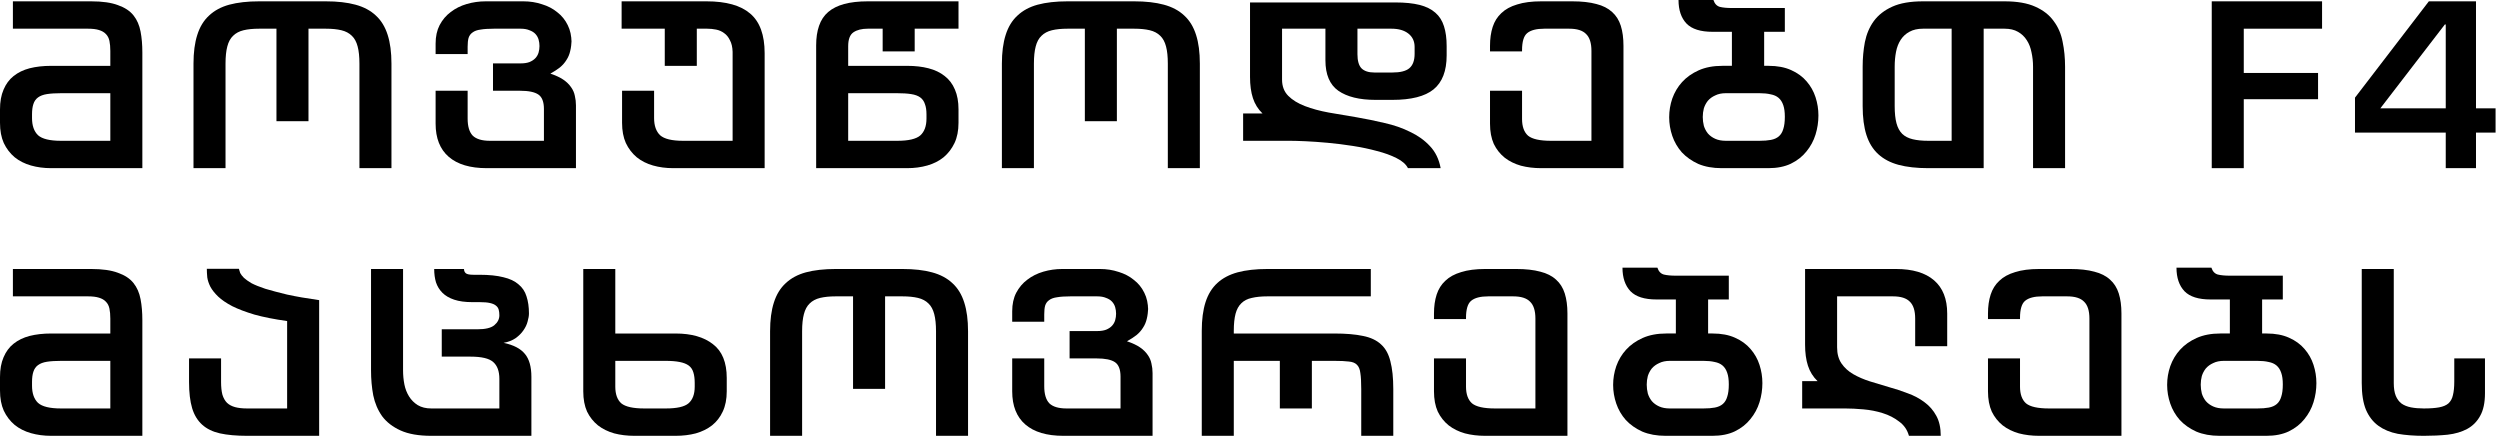 <?xml version="1.0" encoding="utf-8"?>
<svg xmlns="http://www.w3.org/2000/svg" fill="none" height="100%" overflow="visible" preserveAspectRatio="none" style="display: block;" viewBox="0 0 201 36" width="100%">
<g id="Frame 32">
<g id="Group 12">
<path d="M199.07 8.709H200.644V10.659H199.07V13.52H196.638V10.659H189.341V7.851L195.279 0.107H199.07V8.709ZM196.638 1.967H196.566L191.38 8.709H196.638V1.967Z" fill="black" id="Vector"/>
<path d="M180.399 5.866H186.372V7.976H180.399V13.52H177.824V0.107H186.694V2.307H180.399V5.866Z" fill="black" id="Vector_2"/>
<path d="M161.168 0.107C162.181 0.107 163.004 0.25 163.636 0.537C164.28 0.823 164.774 1.21 165.12 1.699C165.478 2.176 165.716 2.73 165.835 3.362C165.967 3.994 166.032 4.662 166.032 5.365V13.52H163.457V5.365C163.457 4.96 163.415 4.572 163.332 4.203C163.26 3.833 163.135 3.511 162.956 3.237C162.777 2.951 162.539 2.724 162.241 2.557C161.955 2.391 161.597 2.307 161.168 2.307H159.487V13.52H155.034C154.104 13.52 153.305 13.431 152.638 13.252C151.982 13.073 151.439 12.787 151.01 12.393C150.581 12 150.265 11.487 150.062 10.855C149.86 10.223 149.758 9.448 149.758 8.53V5.365C149.758 4.674 149.818 4.012 149.937 3.38C150.068 2.736 150.307 2.176 150.652 1.699C151.01 1.21 151.505 0.823 152.137 0.537C152.769 0.25 153.591 0.107 154.605 0.107H161.168ZM154.605 2.307C154.175 2.307 153.812 2.391 153.514 2.557C153.228 2.712 152.995 2.927 152.816 3.201C152.638 3.475 152.512 3.797 152.441 4.167C152.369 4.537 152.333 4.936 152.333 5.365V8.53C152.333 9.091 152.381 9.55 152.477 9.908C152.572 10.265 152.727 10.551 152.942 10.766C153.156 10.969 153.436 11.112 153.782 11.195C154.128 11.279 154.545 11.32 155.034 11.32H156.912V2.307H154.605Z" fill="black" id="Vector_3"/>
<path d="M138.762 7.493C138.428 7.493 138.142 7.553 137.904 7.672C137.665 7.779 137.468 7.922 137.313 8.101C137.17 8.28 137.063 8.483 136.991 8.709C136.932 8.936 136.902 9.168 136.902 9.407C136.902 9.645 136.932 9.884 136.991 10.122C137.063 10.348 137.17 10.551 137.313 10.73C137.468 10.909 137.665 11.052 137.904 11.159C138.142 11.267 138.428 11.32 138.762 11.32H141.462C141.82 11.32 142.124 11.296 142.374 11.249C142.637 11.201 142.851 11.106 143.018 10.963C143.185 10.819 143.304 10.623 143.376 10.372C143.459 10.122 143.501 9.794 143.501 9.389C143.501 9.007 143.459 8.697 143.376 8.459C143.292 8.208 143.167 8.012 143 7.869C142.833 7.726 142.619 7.63 142.356 7.583C142.106 7.523 141.808 7.493 141.462 7.493H138.762ZM137.689 2.557C136.723 2.557 136.026 2.337 135.597 1.896C135.167 1.443 134.953 0.811 134.953 0H137.76C137.856 0.298 138.029 0.483 138.279 0.554C138.529 0.614 138.845 0.644 139.227 0.644H143.501V2.557H141.838V5.293H142.196C142.899 5.293 143.501 5.407 144.002 5.633C144.514 5.86 144.932 6.164 145.254 6.545C145.575 6.915 145.814 7.338 145.969 7.815C146.124 8.292 146.201 8.781 146.201 9.281C146.201 9.806 146.124 10.319 145.969 10.819C145.814 11.32 145.57 11.773 145.236 12.179C144.914 12.584 144.497 12.912 143.984 13.162C143.483 13.401 142.881 13.52 142.178 13.52H138.422C137.707 13.52 137.081 13.407 136.544 13.18C136.02 12.942 135.579 12.632 135.221 12.25C134.875 11.857 134.619 11.416 134.452 10.927C134.285 10.438 134.202 9.937 134.202 9.425C134.202 8.912 134.285 8.411 134.452 7.922C134.631 7.422 134.893 6.98 135.239 6.599C135.597 6.206 136.044 5.89 136.58 5.651C137.117 5.413 137.749 5.293 138.476 5.293H139.245V2.557H137.689Z" fill="black" id="Vector_4"/>
<path d="M123.911 13.52C123.326 13.52 122.784 13.454 122.283 13.323C121.782 13.18 121.347 12.966 120.978 12.679C120.608 12.381 120.316 12.012 120.101 11.571C119.899 11.118 119.797 10.575 119.797 9.943V7.297H122.373V9.568C122.373 10.176 122.534 10.623 122.855 10.909C123.189 11.183 123.803 11.32 124.697 11.32H127.952V4.095C127.952 3.464 127.809 3.01 127.523 2.736C127.249 2.45 126.796 2.307 126.164 2.307H124.161C123.529 2.307 123.07 2.426 122.784 2.665C122.51 2.891 122.373 3.35 122.373 4.042V4.131H119.797V3.684C119.797 3.112 119.869 2.605 120.012 2.164C120.155 1.723 120.388 1.353 120.709 1.055C121.031 0.745 121.455 0.513 121.979 0.358C122.504 0.191 123.148 0.107 123.911 0.107H126.414C127.177 0.107 127.821 0.179 128.346 0.322C128.87 0.453 129.293 0.668 129.615 0.966C129.937 1.252 130.17 1.622 130.313 2.075C130.456 2.528 130.527 3.064 130.527 3.684V13.52H123.911Z" fill="black" id="Vector_5"/>
<path d="M103.077 6.402C103.077 6.939 103.244 7.374 103.578 7.708C103.911 8.042 104.359 8.316 104.919 8.53C105.479 8.745 106.117 8.918 106.832 9.049C107.548 9.168 108.287 9.293 109.05 9.425C109.813 9.556 110.57 9.711 111.321 9.89C112.072 10.056 112.758 10.295 113.378 10.605C114.01 10.903 114.54 11.284 114.969 11.749C115.41 12.214 115.697 12.805 115.828 13.52H113.199C113.044 13.21 112.74 12.942 112.287 12.715C111.846 12.489 111.321 12.298 110.713 12.143C110.105 11.976 109.455 11.839 108.764 11.732C108.072 11.624 107.399 11.541 106.743 11.481C106.099 11.422 105.509 11.38 104.972 11.356C104.436 11.332 104.019 11.32 103.721 11.32H99.947V9.121H101.503C101.145 8.775 100.889 8.364 100.734 7.887C100.579 7.41 100.502 6.843 100.502 6.188V0.197H112.197C112.96 0.197 113.604 0.262 114.129 0.393C114.653 0.525 115.077 0.733 115.399 1.019C115.72 1.294 115.953 1.657 116.096 2.11C116.239 2.551 116.311 3.082 116.311 3.702V4.453C116.311 5.705 115.959 6.617 115.255 7.189C114.564 7.75 113.461 8.03 111.947 8.03H110.588C109.3 8.03 108.305 7.785 107.601 7.296C106.91 6.808 106.564 5.991 106.564 4.846V2.307H103.077V6.402ZM109.139 2.307V4.364C109.139 4.888 109.247 5.264 109.461 5.49C109.688 5.717 110.033 5.83 110.498 5.83H111.947C112.579 5.83 113.032 5.717 113.306 5.49C113.592 5.252 113.735 4.864 113.735 4.328V3.773C113.735 3.32 113.568 2.963 113.235 2.7C112.901 2.438 112.448 2.307 111.875 2.307H109.139Z" fill="black" id="Vector_6"/>
<path d="M80.552 5.115C80.552 4.209 80.653 3.44 80.856 2.808C81.058 2.164 81.374 1.645 81.804 1.252C82.233 0.847 82.775 0.555 83.431 0.376C84.099 0.197 84.897 0.107 85.827 0.107H91.192C92.122 0.107 92.915 0.197 93.571 0.376C94.239 0.555 94.787 0.847 95.216 1.252C95.645 1.645 95.961 2.164 96.164 2.808C96.367 3.44 96.468 4.209 96.468 5.115V13.52H93.893V5.115C93.893 4.554 93.845 4.095 93.75 3.738C93.654 3.368 93.499 3.082 93.285 2.879C93.07 2.665 92.79 2.516 92.444 2.432C92.098 2.349 91.681 2.307 91.192 2.307H89.797V9.747H87.222V2.307H85.827C85.338 2.307 84.921 2.349 84.576 2.432C84.23 2.516 83.95 2.665 83.735 2.879C83.52 3.082 83.365 3.368 83.27 3.738C83.175 4.095 83.127 4.554 83.127 5.115V13.52H80.552V5.115Z" fill="black" id="Vector_7"/>
<path d="M65.619 3.648C65.619 3.04 65.697 2.516 65.852 2.075C66.007 1.622 66.251 1.252 66.585 0.966C66.919 0.68 67.348 0.465 67.872 0.322C68.397 0.179 69.029 0.107 69.768 0.107H77.064V2.307H73.541V4.131H70.966V2.307H69.768C69.291 2.307 68.91 2.402 68.624 2.593C68.337 2.784 68.194 3.16 68.194 3.72V5.294H72.933C73.577 5.294 74.15 5.359 74.65 5.49C75.163 5.621 75.598 5.83 75.956 6.116C76.313 6.39 76.588 6.754 76.778 7.207C76.969 7.648 77.064 8.179 77.064 8.799V9.872C77.064 10.504 76.957 11.046 76.743 11.499C76.528 11.952 76.236 12.334 75.866 12.644C75.497 12.942 75.062 13.162 74.561 13.305C74.06 13.448 73.518 13.52 72.933 13.52H65.619V3.756V3.648ZM68.194 7.493V11.32H72.147C73.041 11.32 73.655 11.177 73.989 10.891C74.322 10.593 74.489 10.14 74.489 9.532V9.192C74.489 8.858 74.448 8.584 74.364 8.37C74.293 8.143 74.167 7.964 73.989 7.833C73.81 7.702 73.565 7.612 73.255 7.565C72.957 7.517 72.576 7.493 72.111 7.493H68.194Z" fill="black" id="Vector_8"/>
<path d="M58.902 4.167C58.89 3.785 58.818 3.475 58.687 3.237C58.568 2.987 58.413 2.796 58.222 2.665C58.032 2.522 57.817 2.426 57.578 2.379C57.34 2.331 57.102 2.307 56.863 2.307H56.023V5.294H53.447V2.307H49.978V0.107H56.809C58.383 0.107 59.552 0.435 60.315 1.091C61.09 1.747 61.477 2.808 61.477 4.274V13.52H54.127C53.543 13.52 53 13.448 52.5 13.305C51.999 13.162 51.564 12.942 51.194 12.644C50.825 12.334 50.532 11.952 50.318 11.499C50.115 11.046 50.014 10.504 50.014 9.872V7.297H52.589V9.496C52.589 10.104 52.75 10.563 53.072 10.873C53.406 11.171 54.02 11.32 54.914 11.32H58.902V4.167Z" fill="black" id="Vector_9"/>
<path d="M45.95 3.148C45.95 3.517 45.914 3.839 45.842 4.113C45.783 4.376 45.681 4.614 45.538 4.829C45.407 5.043 45.234 5.24 45.02 5.419C44.805 5.586 44.549 5.753 44.251 5.92C44.68 6.063 45.026 6.224 45.288 6.402C45.55 6.581 45.759 6.784 45.914 7.01C46.069 7.225 46.17 7.457 46.218 7.708C46.278 7.958 46.307 8.215 46.307 8.477V13.52H39.136C37.801 13.52 36.782 13.216 36.078 12.608C35.375 12 35.023 11.112 35.023 9.943V7.297H37.598V9.532C37.598 10.164 37.735 10.623 38.01 10.909C38.296 11.183 38.755 11.32 39.386 11.32H43.732V8.763C43.732 8.191 43.583 7.803 43.285 7.601C42.987 7.398 42.498 7.297 41.819 7.297H39.637V5.097H41.854C42.141 5.097 42.379 5.061 42.57 4.99C42.772 4.906 42.933 4.799 43.053 4.668C43.172 4.537 43.255 4.388 43.303 4.221C43.351 4.054 43.374 3.881 43.374 3.702C43.374 3.523 43.351 3.35 43.303 3.183C43.255 3.016 43.172 2.867 43.053 2.736C42.933 2.605 42.772 2.504 42.57 2.432C42.379 2.349 42.141 2.307 41.854 2.307H39.708C39.267 2.307 38.91 2.331 38.635 2.379C38.361 2.414 38.147 2.492 37.992 2.611C37.837 2.718 37.729 2.867 37.67 3.058C37.622 3.237 37.598 3.47 37.598 3.756V4.346H35.023V3.505C35.023 2.933 35.13 2.438 35.345 2.021C35.571 1.592 35.869 1.24 36.239 0.966C36.609 0.68 37.038 0.465 37.527 0.322C38.015 0.179 38.522 0.107 39.047 0.107H42.087C42.611 0.107 43.106 0.185 43.571 0.34C44.048 0.483 44.459 0.698 44.805 0.984C45.163 1.258 45.443 1.604 45.646 2.021C45.848 2.426 45.95 2.891 45.95 3.416V3.148Z" fill="black" id="Vector_10"/>
<path d="M15.557 5.115C15.557 4.209 15.658 3.44 15.861 2.808C16.063 2.164 16.379 1.645 16.808 1.252C17.238 0.847 17.78 0.555 18.436 0.376C19.104 0.197 19.902 0.107 20.832 0.107H26.197C27.127 0.107 27.92 0.197 28.576 0.376C29.243 0.555 29.792 0.847 30.221 1.252C30.65 1.645 30.966 2.164 31.169 2.808C31.372 3.44 31.473 4.209 31.473 5.115V13.52H28.898V5.115C28.898 4.554 28.85 4.095 28.755 3.738C28.659 3.368 28.504 3.082 28.29 2.879C28.075 2.665 27.795 2.516 27.449 2.432C27.103 2.349 26.686 2.307 26.197 2.307H24.802V9.747H22.227V2.307H20.832C20.343 2.307 19.926 2.349 19.58 2.432C19.235 2.516 18.954 2.665 18.74 2.879C18.525 3.082 18.37 3.368 18.275 3.738C18.18 4.095 18.132 4.554 18.132 5.115V13.52H15.557V5.115Z" fill="black" id="Vector_11"/>
<path d="M8.87 4.095C8.87 3.785 8.846 3.517 8.799 3.291C8.751 3.064 8.656 2.879 8.512 2.736C8.381 2.593 8.197 2.486 7.958 2.414C7.732 2.343 7.439 2.307 7.082 2.307H1.037V0.107H7.332C8.226 0.107 8.942 0.209 9.478 0.411C10.027 0.602 10.444 0.876 10.73 1.234C11.016 1.592 11.207 2.027 11.302 2.54C11.398 3.04 11.445 3.601 11.445 4.221V13.52H4.113C3.529 13.52 2.987 13.448 2.486 13.305C1.985 13.162 1.55 12.942 1.18 12.644C0.811 12.334 0.519 11.952 0.304 11.499C0.101 11.046 0 10.504 0 9.872V8.799C0 8.179 0.095 7.648 0.286 7.207C0.477 6.754 0.745 6.39 1.091 6.116C1.449 5.83 1.878 5.621 2.378 5.49C2.891 5.359 3.469 5.294 4.113 5.294H8.87V4.095ZM4.936 7.493C4.471 7.493 4.083 7.517 3.773 7.565C3.475 7.612 3.237 7.702 3.058 7.833C2.879 7.964 2.754 8.143 2.683 8.37C2.611 8.584 2.575 8.858 2.575 9.192V9.496C2.575 10.104 2.736 10.563 3.058 10.873C3.392 11.171 4.006 11.32 4.9 11.32H8.87V7.493H4.936Z" fill="black" id="Vector_12"/>
</g>
<g id="Group 11">
<path d="M192.459 21.627V30.802C192.459 31.219 192.513 31.559 192.62 31.821C192.728 32.083 192.883 32.292 193.085 32.447C193.288 32.59 193.538 32.691 193.836 32.751C194.146 32.81 194.492 32.84 194.874 32.84C195.374 32.84 195.786 32.81 196.108 32.751C196.43 32.691 196.68 32.584 196.859 32.429C197.038 32.262 197.157 32.041 197.216 31.767C197.288 31.481 197.324 31.117 197.324 30.676V28.817H199.792V31.606C199.792 32.381 199.66 32.995 199.398 33.448C199.148 33.901 198.802 34.247 198.361 34.486C197.92 34.724 197.395 34.879 196.787 34.95C196.191 35.01 195.553 35.04 194.874 35.04C194.099 35.04 193.401 34.986 192.781 34.879C192.173 34.76 191.655 34.545 191.226 34.235C190.796 33.925 190.462 33.496 190.224 32.947C189.998 32.399 189.884 31.684 189.884 30.802V21.627H192.459Z" fill="black" id="Vector_13"/>
<path d="M178.799 29.013C178.465 29.013 178.179 29.073 177.94 29.192C177.702 29.299 177.505 29.442 177.35 29.621C177.207 29.8 177.1 30.003 177.028 30.229C176.968 30.456 176.939 30.688 176.939 30.927C176.939 31.165 176.968 31.404 177.028 31.642C177.1 31.869 177.207 32.071 177.35 32.25C177.505 32.429 177.702 32.572 177.94 32.679C178.179 32.786 178.465 32.84 178.799 32.84H181.499C181.857 32.84 182.161 32.816 182.411 32.769C182.673 32.721 182.888 32.626 183.055 32.483C183.222 32.339 183.341 32.143 183.412 31.892C183.496 31.642 183.538 31.314 183.538 30.909C183.538 30.527 183.496 30.217 183.412 29.979C183.329 29.728 183.204 29.532 183.037 29.389C182.87 29.246 182.655 29.15 182.393 29.102C182.143 29.043 181.845 29.013 181.499 29.013H178.799ZM177.726 24.077C176.76 24.077 176.062 23.857 175.633 23.416C175.204 22.962 174.989 22.331 174.989 21.52H177.797C177.892 21.818 178.065 22.003 178.316 22.074C178.566 22.134 178.882 22.164 179.264 22.164H183.538V24.077H181.874V26.813H182.232C182.936 26.813 183.538 26.927 184.038 27.153C184.551 27.38 184.968 27.684 185.29 28.065C185.612 28.435 185.851 28.858 186.006 29.335C186.161 29.812 186.238 30.301 186.238 30.801C186.238 31.326 186.161 31.839 186.006 32.339C185.851 32.84 185.606 33.293 185.272 33.699C184.95 34.104 184.533 34.432 184.021 34.682C183.52 34.921 182.918 35.04 182.214 35.04H178.459C177.743 35.04 177.118 34.926 176.581 34.7C176.056 34.462 175.615 34.152 175.258 33.77C174.912 33.377 174.656 32.935 174.489 32.447C174.322 31.958 174.238 31.457 174.238 30.945C174.238 30.432 174.322 29.931 174.489 29.442C174.667 28.942 174.93 28.5 175.276 28.119C175.633 27.726 176.08 27.41 176.617 27.171C177.153 26.933 177.785 26.813 178.512 26.813H179.281V24.077H177.726Z" fill="black" id="Vector_14"/>
<path d="M163.947 35.04C163.363 35.04 162.821 34.974 162.32 34.843C161.819 34.7 161.384 34.486 161.014 34.199C160.645 33.901 160.353 33.532 160.138 33.091C159.935 32.638 159.834 32.095 159.834 31.463V28.817H162.409V31.088C162.409 31.696 162.57 32.143 162.892 32.429C163.226 32.703 163.84 32.84 164.734 32.84H167.989V25.615C167.989 24.983 167.846 24.53 167.56 24.256C167.285 23.97 166.832 23.827 166.2 23.827H164.198C163.566 23.827 163.107 23.946 162.82 24.185C162.546 24.411 162.409 24.87 162.409 25.562V25.651H159.834V25.204C159.834 24.632 159.906 24.125 160.049 23.684C160.192 23.243 160.424 22.873 160.746 22.575C161.068 22.265 161.491 22.033 162.016 21.878C162.54 21.711 163.184 21.627 163.947 21.627H166.451C167.214 21.627 167.858 21.699 168.382 21.842C168.907 21.973 169.33 22.188 169.652 22.486C169.974 22.772 170.206 23.142 170.349 23.595C170.492 24.048 170.564 24.584 170.564 25.204V35.04H163.947Z" fill="black" id="Vector_15"/>
<path d="M147.703 27.922C147.703 28.447 147.822 28.882 148.06 29.228C148.299 29.574 148.615 29.86 149.008 30.086C149.402 30.313 149.843 30.503 150.332 30.659C150.832 30.814 151.345 30.968 151.87 31.123C152.394 31.267 152.901 31.433 153.39 31.624C153.89 31.803 154.337 32.041 154.731 32.34C155.124 32.626 155.44 32.989 155.679 33.43C155.917 33.86 156.036 34.396 156.036 35.04H153.479C153.348 34.563 153.086 34.181 152.692 33.895C152.311 33.597 151.87 33.371 151.369 33.216C150.88 33.061 150.361 32.959 149.813 32.912C149.276 32.864 148.788 32.84 148.347 32.84H144.895V30.641H146.129C145.771 30.295 145.515 29.884 145.36 29.407C145.205 28.93 145.128 28.363 145.128 27.708V21.627H152.442C153.777 21.627 154.796 21.931 155.5 22.539C156.203 23.148 156.555 24.036 156.555 25.204V27.833H153.98V25.615C153.98 24.983 153.837 24.53 153.551 24.256C153.276 23.97 152.823 23.827 152.191 23.827H147.703V27.922Z" fill="black" id="Vector_16"/>
<path d="M134.257 29.013C133.923 29.013 133.637 29.073 133.398 29.192C133.16 29.299 132.963 29.442 132.808 29.621C132.665 29.8 132.558 30.003 132.486 30.229C132.426 30.456 132.397 30.688 132.397 30.927C132.397 31.165 132.426 31.404 132.486 31.642C132.558 31.869 132.665 32.071 132.808 32.25C132.963 32.429 133.16 32.572 133.398 32.679C133.637 32.786 133.923 32.84 134.257 32.84H136.957C137.315 32.84 137.619 32.816 137.869 32.769C138.131 32.721 138.346 32.626 138.513 32.483C138.68 32.339 138.799 32.143 138.87 31.892C138.954 31.642 138.996 31.314 138.996 30.909C138.996 30.527 138.954 30.217 138.87 29.979C138.787 29.728 138.662 29.532 138.495 29.389C138.328 29.246 138.113 29.15 137.851 29.102C137.601 29.043 137.303 29.013 136.957 29.013H134.257ZM133.184 24.077C132.218 24.077 131.52 23.857 131.091 23.416C130.662 22.962 130.447 22.331 130.447 21.52H133.255C133.35 21.818 133.523 22.003 133.774 22.074C134.024 22.134 134.34 22.164 134.722 22.164H138.996V24.077H137.332V26.813H137.69C138.394 26.813 138.996 26.927 139.496 27.153C140.009 27.38 140.426 27.684 140.748 28.065C141.07 28.435 141.309 28.858 141.464 29.335C141.619 29.812 141.696 30.301 141.696 30.801C141.696 31.326 141.619 31.839 141.464 32.339C141.309 32.84 141.064 33.293 140.73 33.699C140.408 34.104 139.991 34.432 139.478 34.682C138.978 34.921 138.376 35.04 137.672 35.04H133.917C133.201 35.04 132.575 34.926 132.039 34.7C131.514 34.462 131.073 34.152 130.716 33.77C130.37 33.377 130.114 32.935 129.947 32.447C129.78 31.958 129.696 31.457 129.696 30.945C129.696 30.432 129.78 29.931 129.947 29.442C130.125 28.942 130.388 28.5 130.734 28.119C131.091 27.726 131.538 27.41 132.075 27.171C132.611 26.933 133.243 26.813 133.97 26.813H134.739V24.077H133.184Z" fill="black" id="Vector_17"/>
<path d="M119.405 35.04C118.821 35.04 118.279 34.974 117.778 34.843C117.277 34.7 116.842 34.486 116.472 34.199C116.103 33.901 115.811 33.532 115.596 33.091C115.393 32.638 115.292 32.095 115.292 31.463V28.817H117.867V31.088C117.867 31.696 118.028 32.143 118.35 32.429C118.684 32.703 119.298 32.84 120.192 32.84H123.447V25.615C123.447 24.983 123.304 24.53 123.018 24.256C122.743 23.97 122.29 23.827 121.658 23.827H119.656C119.024 23.827 118.565 23.946 118.279 24.185C118.004 24.411 117.867 24.87 117.867 25.562V25.651H115.292V25.204C115.292 24.632 115.364 24.125 115.507 23.684C115.65 23.243 115.882 22.873 116.204 22.575C116.526 22.265 116.949 22.033 117.474 21.878C117.998 21.711 118.642 21.627 119.405 21.627H121.909C122.672 21.627 123.316 21.699 123.84 21.842C124.365 21.973 124.788 22.188 125.11 22.486C125.432 22.772 125.664 23.142 125.807 23.595C125.95 24.048 126.022 24.584 126.022 25.204V35.04H119.405Z" fill="black" id="Vector_18"/>
<path d="M102.899 29.013H99.197V35.04H96.622V26.599C96.622 25.693 96.723 24.924 96.926 24.292C97.129 23.66 97.445 23.148 97.874 22.754C98.303 22.361 98.846 22.075 99.501 21.896C100.169 21.717 100.968 21.627 101.898 21.627H110.213V23.827H101.898C101.409 23.827 100.992 23.869 100.646 23.952C100.3 24.024 100.02 24.167 99.805 24.381C99.591 24.584 99.436 24.864 99.34 25.222C99.245 25.58 99.197 26.039 99.197 26.599V26.814H107.281C108.21 26.814 108.979 26.879 109.588 27.01C110.196 27.13 110.678 27.356 111.036 27.69C111.394 28.012 111.644 28.465 111.787 29.049C111.942 29.633 112.02 30.378 112.02 31.284V35.04H109.444V31.284C109.444 30.724 109.421 30.295 109.373 29.997C109.337 29.687 109.242 29.46 109.087 29.317C108.944 29.174 108.729 29.091 108.443 29.067C108.157 29.031 107.769 29.013 107.281 29.013H105.474V32.84H102.899V29.013Z" fill="black" id="Vector_19"/>
<path d="M92.308 24.668C92.308 25.037 92.272 25.359 92.201 25.633C92.141 25.895 92.04 26.134 91.897 26.349C91.766 26.563 91.593 26.76 91.378 26.939C91.163 27.106 90.907 27.273 90.609 27.439C91.038 27.582 91.384 27.744 91.646 27.922C91.909 28.101 92.117 28.304 92.272 28.53C92.427 28.745 92.529 28.977 92.576 29.228C92.636 29.478 92.666 29.735 92.666 29.997V35.04H85.495C84.159 35.04 83.14 34.736 82.436 34.128C81.733 33.52 81.381 32.632 81.381 31.463V28.817H83.957V31.052C83.957 31.684 84.094 32.143 84.368 32.429C84.654 32.703 85.113 32.84 85.745 32.84H90.091V30.283C90.091 29.711 89.942 29.323 89.644 29.12C89.345 28.918 88.857 28.817 88.177 28.817H85.995V26.617H88.213C88.499 26.617 88.737 26.581 88.928 26.509C89.131 26.426 89.292 26.319 89.411 26.188C89.53 26.056 89.614 25.907 89.661 25.741C89.709 25.574 89.733 25.401 89.733 25.222C89.733 25.043 89.709 24.87 89.661 24.703C89.614 24.536 89.53 24.387 89.411 24.256C89.292 24.125 89.131 24.024 88.928 23.952C88.737 23.869 88.499 23.827 88.213 23.827H86.067C85.626 23.827 85.268 23.851 84.994 23.899C84.72 23.934 84.505 24.012 84.35 24.131C84.195 24.238 84.088 24.387 84.028 24.578C83.98 24.757 83.957 24.989 83.957 25.276V25.866H81.381V25.025C81.381 24.453 81.489 23.958 81.703 23.541C81.93 23.112 82.228 22.76 82.597 22.486C82.967 22.2 83.396 21.985 83.885 21.842C84.374 21.699 84.88 21.627 85.405 21.627H88.445C88.97 21.627 89.465 21.705 89.93 21.86C90.406 22.003 90.818 22.218 91.163 22.504C91.521 22.778 91.801 23.124 92.004 23.541C92.207 23.946 92.308 24.411 92.308 24.936V24.668Z" fill="black" id="Vector_20"/>
<path d="M61.915 26.635C61.915 25.729 62.016 24.96 62.219 24.328C62.422 23.684 62.738 23.165 63.167 22.772C63.596 22.367 64.138 22.075 64.794 21.896C65.462 21.717 66.261 21.627 67.191 21.627H72.556C73.486 21.627 74.278 21.717 74.934 21.896C75.602 22.075 76.15 22.367 76.579 22.772C77.009 23.165 77.325 23.684 77.527 24.328C77.73 24.96 77.831 25.729 77.831 26.635V35.04H75.256V26.635C75.256 26.074 75.208 25.615 75.113 25.258C75.018 24.888 74.863 24.602 74.648 24.399C74.433 24.185 74.153 24.036 73.808 23.952C73.462 23.869 73.044 23.827 72.556 23.827H71.161V31.267H68.585V23.827H67.191C66.702 23.827 66.284 23.869 65.939 23.952C65.593 24.036 65.313 24.185 65.098 24.399C64.884 24.602 64.729 24.888 64.633 25.258C64.538 25.615 64.49 26.074 64.49 26.635V35.04H61.915V26.635Z" fill="black" id="Vector_21"/>
<path d="M51.008 35.04C50.424 35.04 49.882 34.974 49.381 34.843C48.88 34.7 48.445 34.486 48.075 34.199C47.706 33.901 47.414 33.532 47.199 33.091C46.996 32.638 46.895 32.095 46.895 31.463V21.627H49.47V26.814H54.317C55.592 26.814 56.594 27.1 57.321 27.672C58.06 28.232 58.43 29.138 58.43 30.39V31.463C58.43 32.095 58.322 32.638 58.108 33.091C57.905 33.532 57.619 33.901 57.249 34.199C56.88 34.486 56.445 34.7 55.944 34.843C55.443 34.974 54.901 35.04 54.317 35.04H51.008ZM49.47 29.013V31.088C49.47 31.696 49.631 32.143 49.953 32.429C50.287 32.703 50.901 32.84 51.795 32.84H53.53C54.424 32.84 55.032 32.703 55.354 32.429C55.688 32.143 55.855 31.696 55.855 31.088V30.784C55.855 30.45 55.819 30.17 55.747 29.943C55.676 29.705 55.551 29.52 55.372 29.389C55.193 29.258 54.949 29.162 54.639 29.103C54.34 29.043 53.959 29.013 53.494 29.013H49.47Z" fill="black" id="Vector_22"/>
<path d="M40.149 32.84V30.462C40.149 29.842 39.982 29.389 39.648 29.103C39.327 28.817 38.719 28.673 37.824 28.673H35.517V26.474H38.397C39.029 26.474 39.476 26.366 39.738 26.152C40.012 25.925 40.149 25.657 40.149 25.347C40.149 25.18 40.131 25.031 40.096 24.9C40.06 24.769 39.988 24.662 39.881 24.578C39.774 24.483 39.613 24.411 39.398 24.363C39.196 24.316 38.921 24.292 38.575 24.292H37.968C37.395 24.292 36.912 24.226 36.519 24.095C36.126 23.964 35.81 23.779 35.571 23.541C35.333 23.302 35.16 23.022 35.053 22.7C34.957 22.378 34.909 22.021 34.909 21.627H37.306C37.306 21.77 37.353 21.884 37.449 21.967C37.544 22.051 37.753 22.092 38.075 22.092H38.558C39.321 22.092 39.959 22.158 40.471 22.289C40.984 22.408 41.389 22.599 41.687 22.861C41.997 23.112 42.212 23.434 42.331 23.827C42.462 24.221 42.528 24.68 42.528 25.204C42.528 25.383 42.492 25.598 42.42 25.848C42.361 26.086 42.248 26.325 42.081 26.563C41.926 26.79 41.717 26.998 41.455 27.189C41.193 27.368 40.871 27.493 40.489 27.565C41.288 27.732 41.86 28.03 42.206 28.459C42.552 28.876 42.724 29.49 42.724 30.301V35.04H34.677C33.664 35.04 32.841 34.897 32.209 34.611C31.577 34.325 31.082 33.943 30.725 33.466C30.379 32.977 30.14 32.417 30.009 31.785C29.89 31.153 29.831 30.486 29.831 29.782V21.627H32.406V29.782C32.406 30.164 32.441 30.539 32.513 30.909C32.585 31.267 32.71 31.588 32.889 31.875C33.067 32.161 33.3 32.393 33.586 32.572C33.884 32.751 34.248 32.84 34.677 32.84H40.149Z" fill="black" id="Vector_23"/>
<path d="M23.085 25.812C22.06 25.669 21.184 25.496 20.456 25.293C19.741 25.079 19.145 24.852 18.668 24.614C18.191 24.363 17.816 24.107 17.541 23.845C17.267 23.582 17.059 23.32 16.916 23.058C16.784 22.796 16.701 22.545 16.665 22.307C16.641 22.056 16.629 21.824 16.629 21.609H19.205C19.228 21.705 19.264 21.818 19.312 21.949C19.372 22.068 19.473 22.2 19.616 22.343C19.759 22.474 19.962 22.617 20.224 22.772C20.498 22.915 20.868 23.064 21.333 23.219C21.81 23.362 22.394 23.517 23.085 23.684C23.789 23.839 24.647 23.988 25.66 24.131V35.04H19.866C19.008 35.04 18.281 34.974 17.684 34.843C17.1 34.712 16.623 34.479 16.254 34.145C15.884 33.812 15.616 33.371 15.449 32.822C15.282 32.262 15.199 31.558 15.199 30.712V28.816H17.774V30.712C17.774 31.117 17.81 31.457 17.881 31.731C17.965 32.005 18.09 32.226 18.257 32.393C18.424 32.548 18.638 32.661 18.901 32.733C19.163 32.804 19.485 32.84 19.866 32.84H23.085V25.812Z" fill="black" id="Vector_24"/>
<path d="M8.87 25.615C8.87 25.305 8.846 25.037 8.799 24.811C8.751 24.584 8.656 24.399 8.512 24.256C8.381 24.113 8.197 24.006 7.958 23.934C7.732 23.863 7.439 23.827 7.082 23.827H1.037V21.627H7.332C8.226 21.627 8.942 21.729 9.478 21.931C10.027 22.122 10.444 22.396 10.73 22.754C11.016 23.112 11.207 23.547 11.302 24.059C11.398 24.56 11.445 25.121 11.445 25.741V35.04H4.113C3.529 35.04 2.987 34.968 2.486 34.825C1.985 34.682 1.55 34.462 1.18 34.164C0.811 33.854 0.519 33.472 0.304 33.019C0.101 32.566 0 32.024 0 31.392V30.319C0 29.699 0.095 29.168 0.286 28.727C0.477 28.274 0.745 27.91 1.091 27.636C1.449 27.35 1.878 27.141 2.378 27.01C2.891 26.879 3.469 26.814 4.113 26.814H8.87V25.615ZM4.936 29.013C4.471 29.013 4.083 29.037 3.773 29.085C3.475 29.132 3.237 29.222 3.058 29.353C2.879 29.484 2.754 29.663 2.683 29.89C2.611 30.104 2.575 30.378 2.575 30.712V31.016C2.575 31.624 2.736 32.083 3.058 32.393C3.392 32.691 4.006 32.84 4.9 32.84H8.87V29.013H4.936Z" fill="black" id="Vector_25"/>
</g>
</g>
</svg>